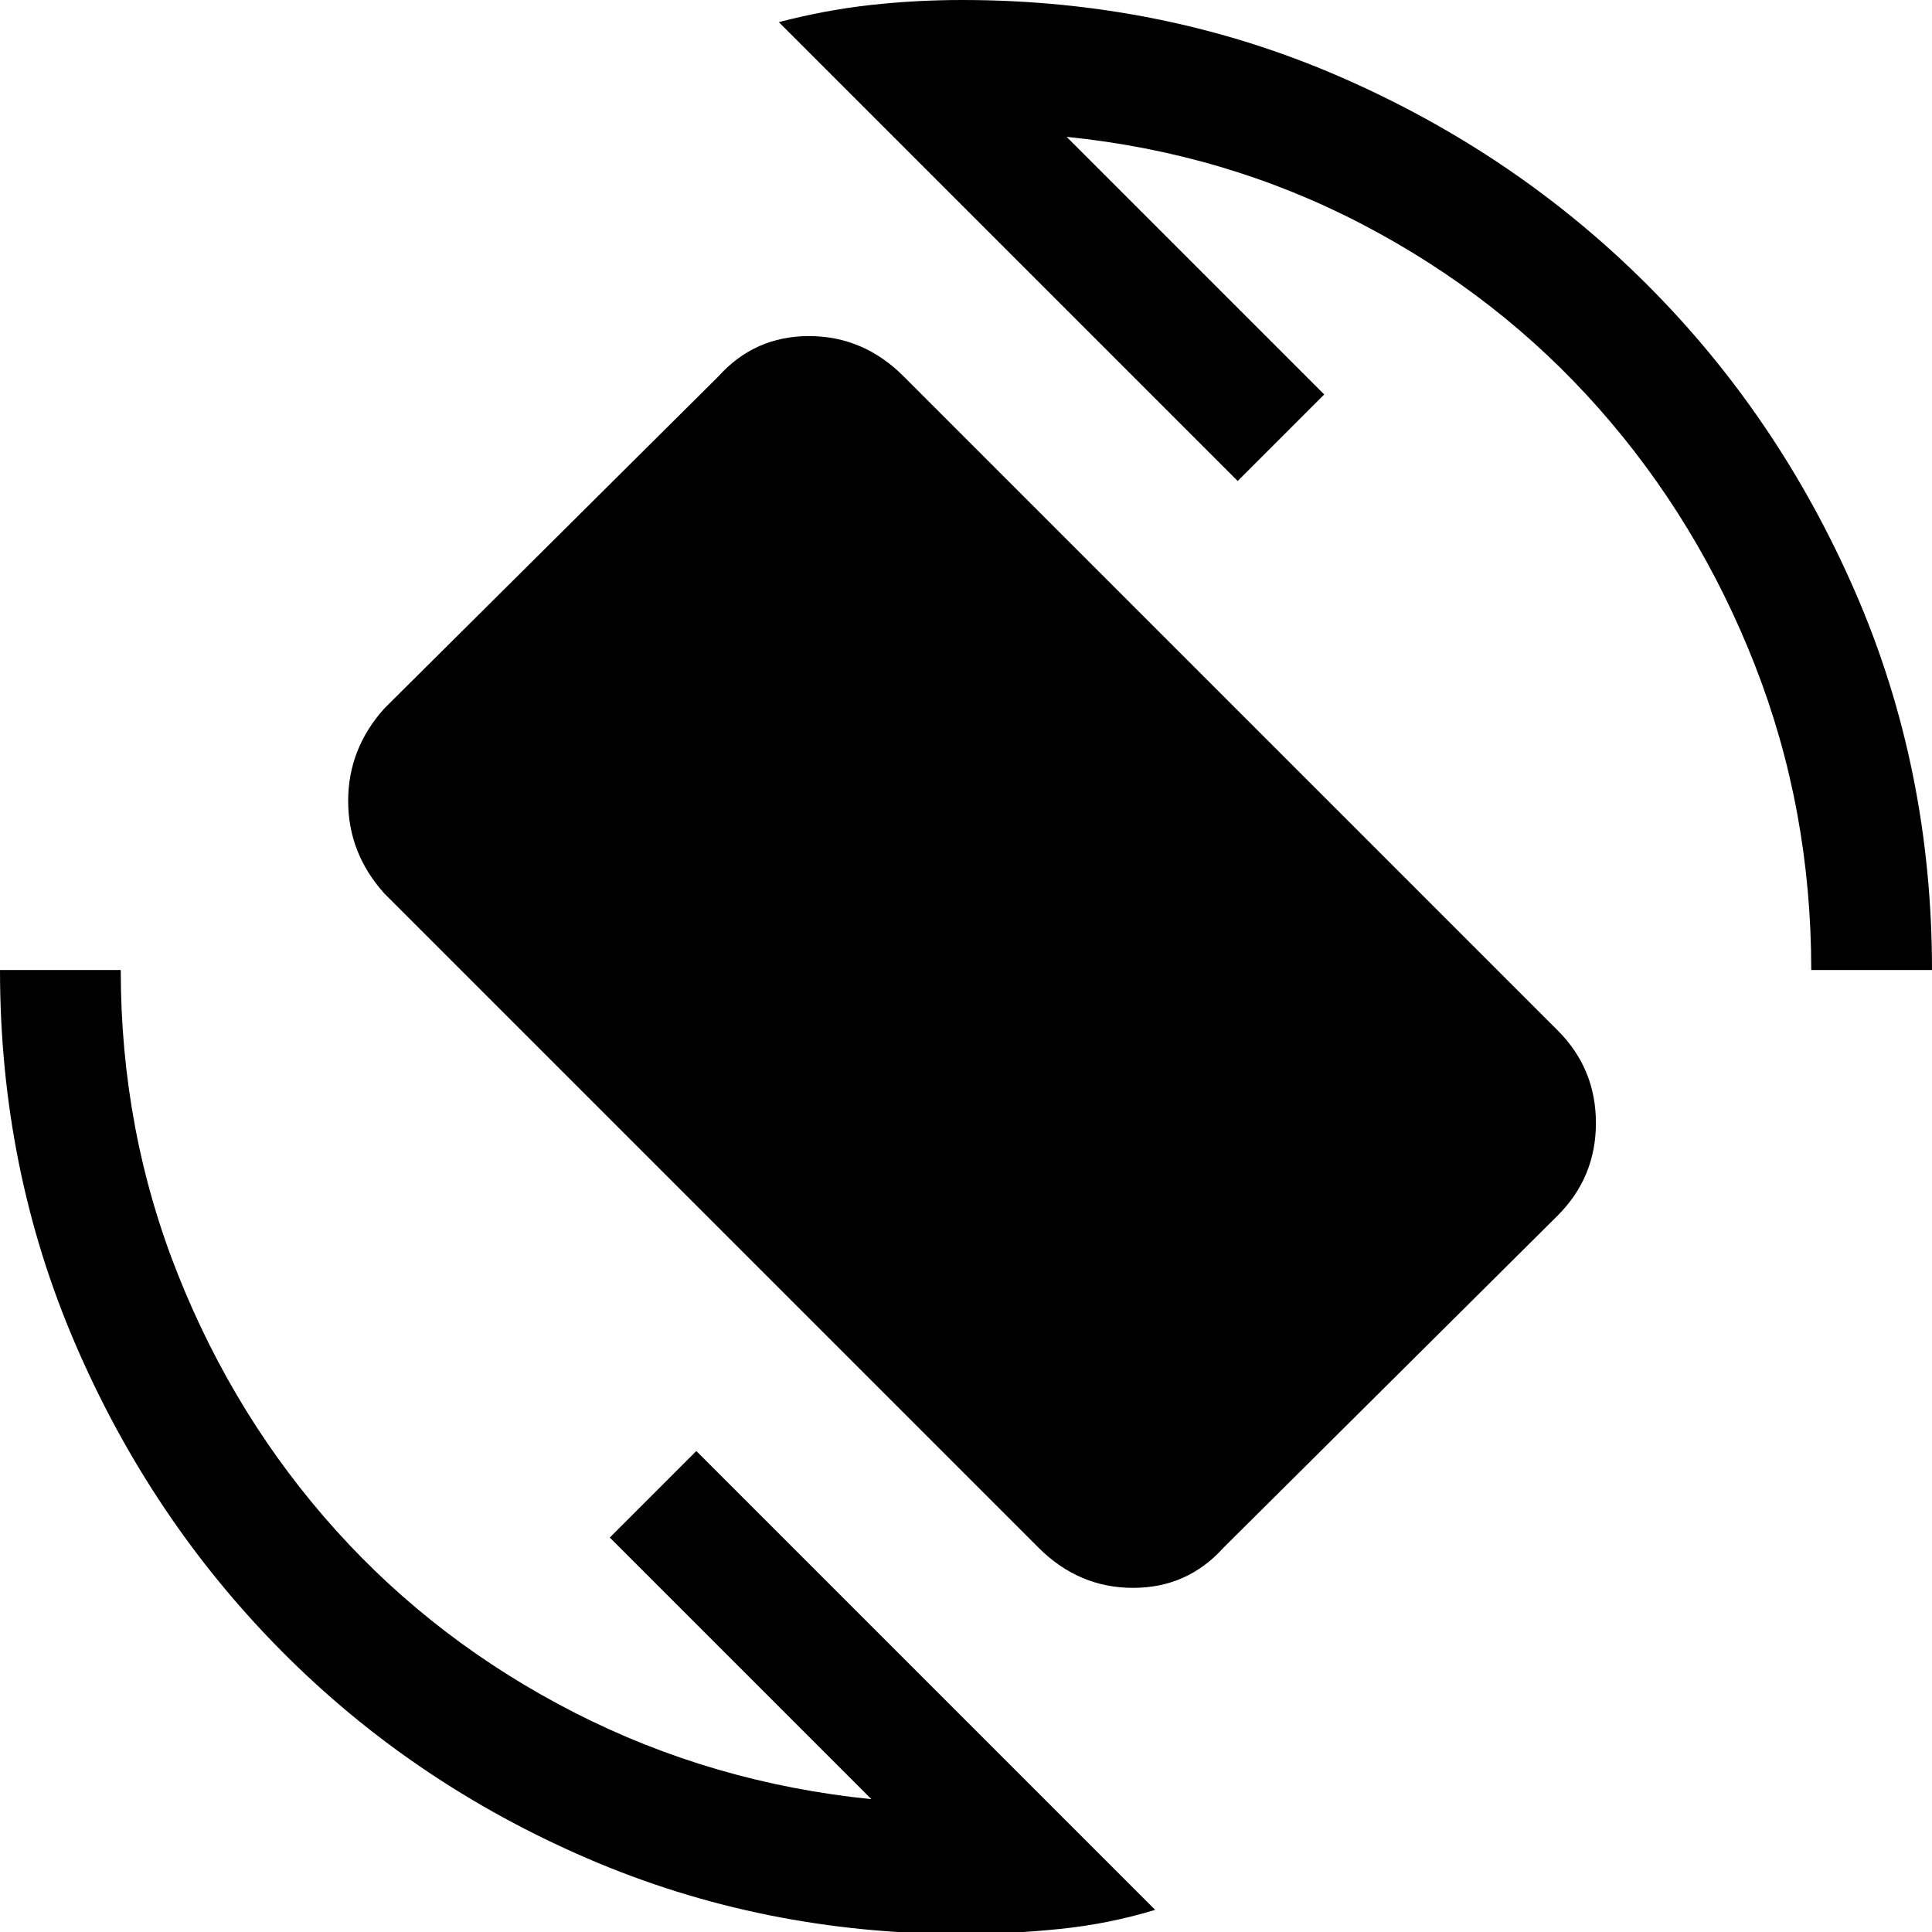 <svg xmlns="http://www.w3.org/2000/svg" height="48" viewBox="0 -960 960 960" width="48"><path d="M516-191 191-516q-18-20-18-46t18-46l166-165q18-20 45-20t47 20l325 325q19 19 19 46t-19 46L608-191q-18 20-45 20t-47-20ZM478 1q-99 0-186-37.5t-152-103Q75-205 37.5-292T0-478h60q0 80 28.5 151.5t78.5 127Q217-144 285.5-109T433-66L303-196l43-43L574-11q-23 7-47.5 9.5T478 1Zm422-479q0-80-28-151.5T794.5-757Q745-813 677-848.5T530-892l128 128-43 43-228-228q23-6 45.5-8.5T478-960q100 0 187.5 38t153 103.5Q884-753 922-665.5T960-478h-60Z"/></svg>